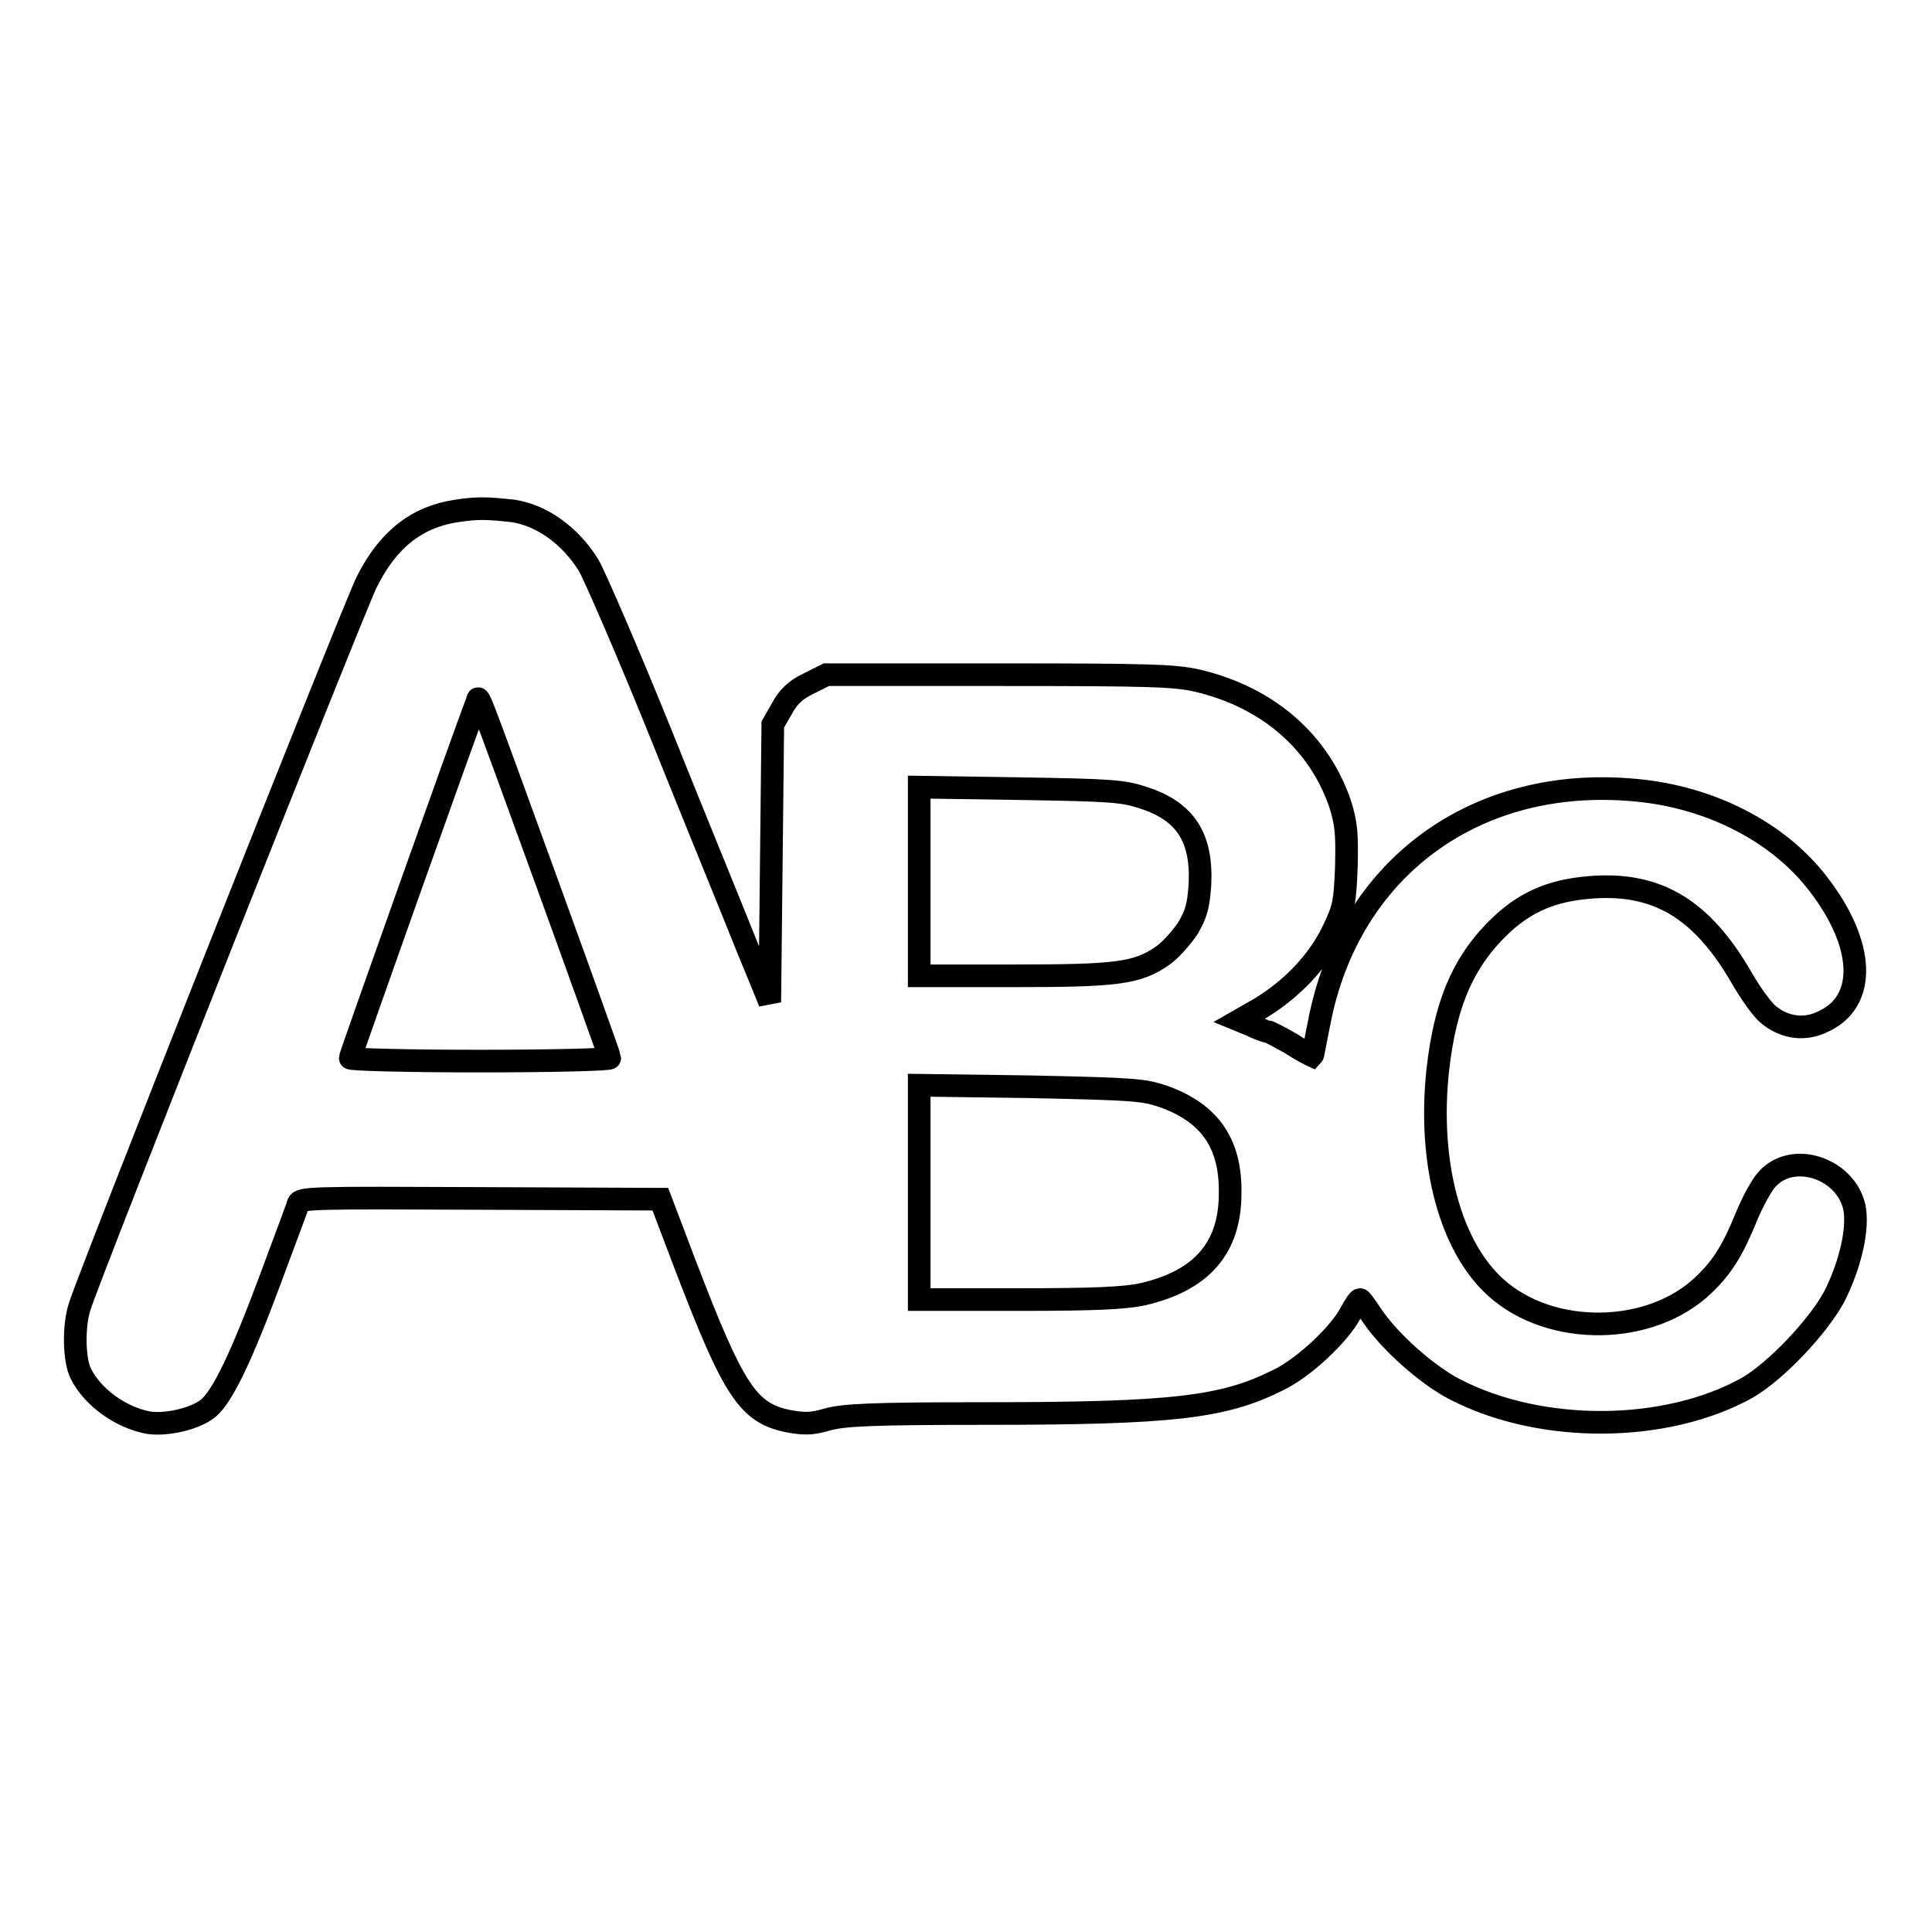 <?xml version="1.0" encoding="utf-8"?>
<!-- Svg Vector Icons : http://www.onlinewebfonts.com/icon -->
<!DOCTYPE svg PUBLIC "-//W3C//DTD SVG 1.1//EN" "http://www.w3.org/Graphics/SVG/1.1/DTD/svg11.dtd">
<svg version="1.1" xmlns="http://www.w3.org/2000/svg" xmlns:xlink="http://www.w3.org/1999/xlink" x="0px" y="0px" viewBox="0 0 256 256" enable-background="new 0 0 256 256" xml:space="preserve">
<g><g><g><path stroke-width="3" fill-opacity="0" stroke="#000000"  d="M60.5,67.7c-5.3,0.8-9.1,3.8-11.9,9.4C47.1,80,12.1,168.3,10.6,173c-0.9,2.6-0.8,7.2,0.1,9c1.6,3.2,5.3,5.8,8.9,6.5c2.4,0.4,6.3-0.5,8-1.9c1.9-1.6,4.4-6.8,8.3-17.3c1.8-4.9,3.5-9.3,3.6-9.8c0.3-0.8,1.8-0.8,24.2-0.7l23.8,0.1l3.3,8.7c6.4,16.7,8.3,19.6,13.6,20.7c2.2,0.4,3.1,0.4,5.2-0.2c2.1-0.6,5.6-0.8,20.9-0.8c24.9,0,31.6-0.8,38.8-4.4c3.4-1.6,8.2-6.1,9.7-9c0.5-0.9,1-1.7,1.2-1.7s0.9,1.1,1.8,2.4c2.3,3.3,7.1,7.6,10.8,9.5c11.4,5.9,27.9,5.8,38.7-0.2c3.8-2.2,9.3-8,11.5-12c2.2-4.3,3.3-9.2,2.7-12c-1.2-5.1-8.1-7.4-11.5-3.7c-0.7,0.7-1.9,2.9-2.7,4.8c-1.9,4.7-3.3,6.9-5.7,9.2c-7,6.8-20.3,7-27.6,0.4c-6-5.4-9-16.4-7.7-28.7c1-9.1,3.5-14.8,8.7-19.6c3.2-2.9,6.6-4.3,11.3-4.7c9-0.8,15,2.8,20.3,12c1.2,2.1,2.8,4.3,3.6,4.9c2.1,1.7,4.8,2.1,7.3,0.8c5.7-2.7,5.4-10.2-0.8-18.2c-5.2-6.8-14.2-11.5-24.2-12.4c-21.2-2-38,10.4-41.9,30.8c-0.5,2.4-0.8,4.3-0.9,4.4c0,0-1.3-0.6-2.8-1.6c-1.6-0.9-2.9-1.6-3.1-1.6c-0.1,0-1.1-0.3-2.1-0.8l-1.7-0.7l2.8-1.6c4.1-2.5,7.5-6,9.5-10c1.6-3.3,1.7-3.9,1.9-8.7c0.1-4.4,0-5.7-0.8-8.3c-2.8-8.3-9.6-14.2-18.9-16.4c-3-0.7-6.5-0.8-26.3-0.8h-22.9l-2.4,1.2c-1.7,0.8-2.7,1.8-3.5,3.3l-1.2,2.1l-0.2,18.4l-0.2,18.4l-3.2-7.8c-1.7-4.3-6.8-16.7-11.2-27.7c-4.4-10.9-8.8-21-9.6-22.4c-2.5-4-6.2-6.6-10-7.2C64.3,67.3,63.2,67.3,60.5,67.7z M72.6,117.3c4.5,12.4,8.2,22.7,8.2,22.9c0,0.2-7.6,0.4-17.2,0.4c-9.5,0-17.2-0.2-17.2-0.4c0-0.3,15.6-44.2,16.8-47.2C63.5,92.2,62.6,89.8,72.6,117.3z M151.5,105.7c5.6,1.8,7.8,5.3,7.5,11.5c-0.2,2.9-0.5,3.9-1.6,5.8c-0.8,1.2-2.3,2.9-3.3,3.6c-3.4,2.4-6.2,2.7-19.9,2.7h-12.4v-12.5v-12.5l13.3,0.2C147.2,104.7,148.8,104.8,151.5,105.7z M154.2,145.3c6.1,2.2,8.9,6.2,8.8,12.8c0,7.3-3.8,11.6-11.6,13.4c-2.3,0.5-6.2,0.7-16.3,0.7h-13.3v-14.2v-14.2l14.7,0.2C150.5,144.3,151.5,144.4,154.2,145.3z"/></g></g></g>
</svg>